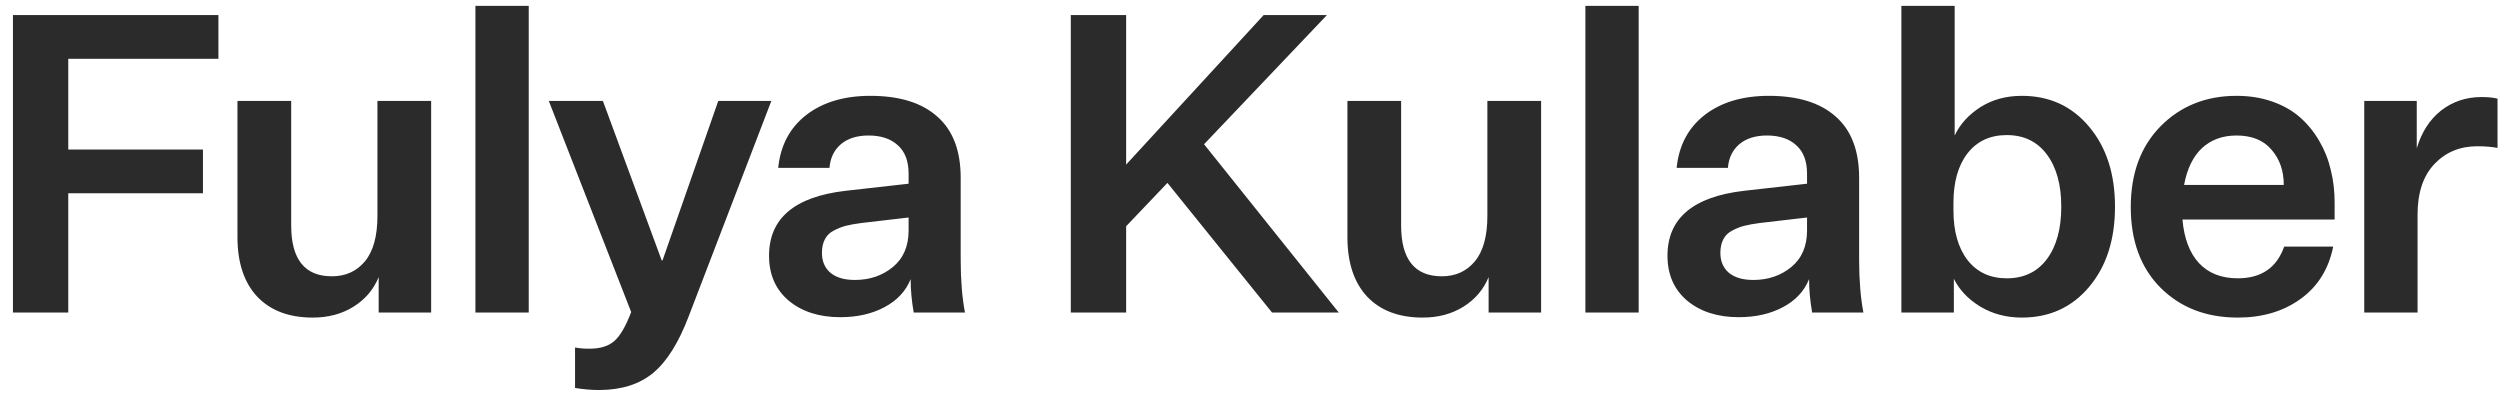 <svg width="120" height="19" viewBox="0 0 120 19" fill="none" xmlns="http://www.w3.org/2000/svg">
<path d="M0.621 0.723H10.484V2.822H3.277V7.178H9.742V9.277H3.277V15H0.621V0.723ZM18.176 15V13.301C17.935 13.893 17.535 14.365 16.975 14.717C16.415 15.068 15.76 15.244 15.012 15.244C13.872 15.244 12.984 14.909 12.346 14.238C11.714 13.561 11.398 12.607 11.398 11.377V4.844H13.977V10.82C13.977 12.448 14.628 13.262 15.93 13.262C16.587 13.262 17.115 13.024 17.512 12.549C17.915 12.067 18.117 11.338 18.117 10.361V4.844H20.695V15H18.176ZM22.82 15V0.283H25.379V15H22.82ZM26.342 4.844H28.939L31.762 12.5H31.801L34.477 4.844H37.025L33.06 15.176C32.579 16.445 32.012 17.35 31.361 17.891C30.71 18.438 29.851 18.714 28.783 18.721C28.399 18.721 28.005 18.688 27.602 18.623V16.68C27.803 16.719 28.031 16.738 28.285 16.738C28.806 16.738 29.203 16.618 29.477 16.377C29.756 16.143 30.03 15.677 30.297 14.98L26.342 4.844ZM43.857 15C43.76 14.44 43.711 13.906 43.711 13.398C43.477 13.978 43.057 14.427 42.451 14.746C41.852 15.065 41.146 15.225 40.332 15.225C39.323 15.225 38.499 14.961 37.861 14.434C37.23 13.9 36.914 13.18 36.914 12.275C36.914 10.485 38.135 9.447 40.576 9.16L43.613 8.818V8.34C43.613 7.734 43.441 7.279 43.096 6.973C42.757 6.66 42.288 6.504 41.69 6.504C41.136 6.504 40.693 6.644 40.361 6.924C40.036 7.204 39.853 7.581 39.815 8.057H37.353C37.464 6.976 37.913 6.13 38.701 5.518C39.495 4.906 40.521 4.6 41.777 4.6C43.177 4.6 44.248 4.932 44.99 5.596C45.739 6.253 46.113 7.233 46.113 8.535V12.461C46.113 13.438 46.182 14.284 46.318 15H43.857ZM41.035 13.438C41.745 13.438 42.35 13.232 42.852 12.822C43.359 12.406 43.613 11.82 43.613 11.065V10.44L41.357 10.703C41.051 10.742 40.797 10.788 40.596 10.84C40.394 10.892 40.199 10.97 40.01 11.074C39.821 11.172 39.681 11.312 39.59 11.494C39.499 11.67 39.453 11.885 39.453 12.139C39.453 12.542 39.59 12.861 39.863 13.096C40.143 13.324 40.534 13.438 41.035 13.438ZM56.037 8.779L54.055 10.859V15H51.398V0.723H54.055V7.9L60.656 0.723H63.693L57.795 6.924L64.26 15H61.057L56.037 8.779ZM71.453 15V13.301C71.212 13.893 70.812 14.365 70.252 14.717C69.692 15.068 69.038 15.244 68.289 15.244C67.15 15.244 66.261 14.909 65.623 14.238C64.992 13.561 64.676 12.607 64.676 11.377V4.844H67.254V10.82C67.254 12.448 67.905 13.262 69.207 13.262C69.865 13.262 70.392 13.024 70.789 12.549C71.193 12.067 71.394 11.338 71.394 10.361V4.844H73.973V15H71.453ZM76.098 15V0.283H78.656V15H76.098ZM86.982 15C86.885 14.44 86.836 13.906 86.836 13.398C86.602 13.978 86.182 14.427 85.576 14.746C84.977 15.065 84.271 15.225 83.457 15.225C82.448 15.225 81.624 14.961 80.986 14.434C80.355 13.9 80.039 13.18 80.039 12.275C80.039 10.485 81.26 9.447 83.701 9.16L86.738 8.818V8.34C86.738 7.734 86.566 7.279 86.221 6.973C85.882 6.66 85.413 6.504 84.814 6.504C84.261 6.504 83.818 6.644 83.486 6.924C83.161 7.204 82.978 7.581 82.939 8.057H80.478C80.589 6.976 81.038 6.13 81.826 5.518C82.62 4.906 83.646 4.6 84.902 4.6C86.302 4.6 87.373 4.932 88.115 5.596C88.864 6.253 89.238 7.233 89.238 8.535V12.461C89.238 13.438 89.307 14.284 89.443 15H86.982ZM84.16 13.438C84.87 13.438 85.475 13.232 85.977 12.822C86.484 12.406 86.738 11.82 86.738 11.065V10.44L84.482 10.703C84.176 10.742 83.922 10.788 83.721 10.84C83.519 10.892 83.324 10.97 83.135 11.074C82.946 11.172 82.806 11.312 82.715 11.494C82.624 11.67 82.578 11.885 82.578 12.139C82.578 12.542 82.715 12.861 82.988 13.096C83.268 13.324 83.659 13.438 84.16 13.438ZM93.785 15H91.266V0.283H93.824V6.504C94.078 5.964 94.488 5.511 95.055 5.146C95.628 4.782 96.292 4.6 97.047 4.6C98.375 4.6 99.453 5.094 100.279 6.084C101.106 7.067 101.52 8.346 101.52 9.922C101.52 11.504 101.106 12.787 100.279 13.77C99.453 14.753 98.375 15.244 97.047 15.244C96.305 15.244 95.641 15.068 95.055 14.717C94.469 14.359 94.046 13.913 93.785 13.379V15ZM93.766 10.098C93.766 11.1 93.99 11.895 94.439 12.48C94.895 13.066 95.523 13.359 96.324 13.359C97.144 13.359 97.786 13.053 98.248 12.441C98.71 11.823 98.941 10.983 98.941 9.922C98.941 8.867 98.71 8.031 98.248 7.412C97.786 6.794 97.144 6.484 96.324 6.484C95.523 6.484 94.895 6.777 94.439 7.363C93.99 7.943 93.766 8.734 93.766 9.736V10.098ZM111.994 11.836C111.779 12.91 111.258 13.747 110.432 14.346C109.605 14.945 108.599 15.244 107.414 15.244C105.904 15.244 104.67 14.769 103.713 13.818C102.756 12.861 102.277 11.569 102.277 9.941C102.277 8.32 102.756 7.025 103.713 6.055C104.676 5.085 105.891 4.6 107.355 4.6C107.974 4.6 108.544 4.691 109.064 4.873C109.585 5.055 110.028 5.306 110.393 5.625C110.757 5.944 111.066 6.322 111.32 6.758C111.574 7.188 111.76 7.653 111.877 8.154C112.001 8.649 112.062 9.17 112.062 9.717V10.537H104.758C104.836 11.442 105.1 12.139 105.549 12.627C106.005 13.115 106.626 13.359 107.414 13.359C108.54 13.359 109.283 12.852 109.641 11.836H111.994ZM107.355 6.504C106.685 6.504 106.132 6.706 105.695 7.109C105.266 7.513 104.979 8.102 104.836 8.877H109.621C109.621 8.2 109.426 7.637 109.035 7.188C108.651 6.732 108.091 6.504 107.355 6.504ZM119.881 7.1C119.614 7.048 119.288 7.021 118.904 7.021C118.077 7.021 117.394 7.305 116.854 7.871C116.313 8.438 116.043 9.248 116.043 10.303V15H113.484V4.844H116.004V7.119C116.238 6.338 116.629 5.732 117.176 5.303C117.729 4.873 118.377 4.658 119.119 4.658C119.425 4.658 119.679 4.684 119.881 4.736V7.1Z" fill="#2B2B2B"/>
</svg>
